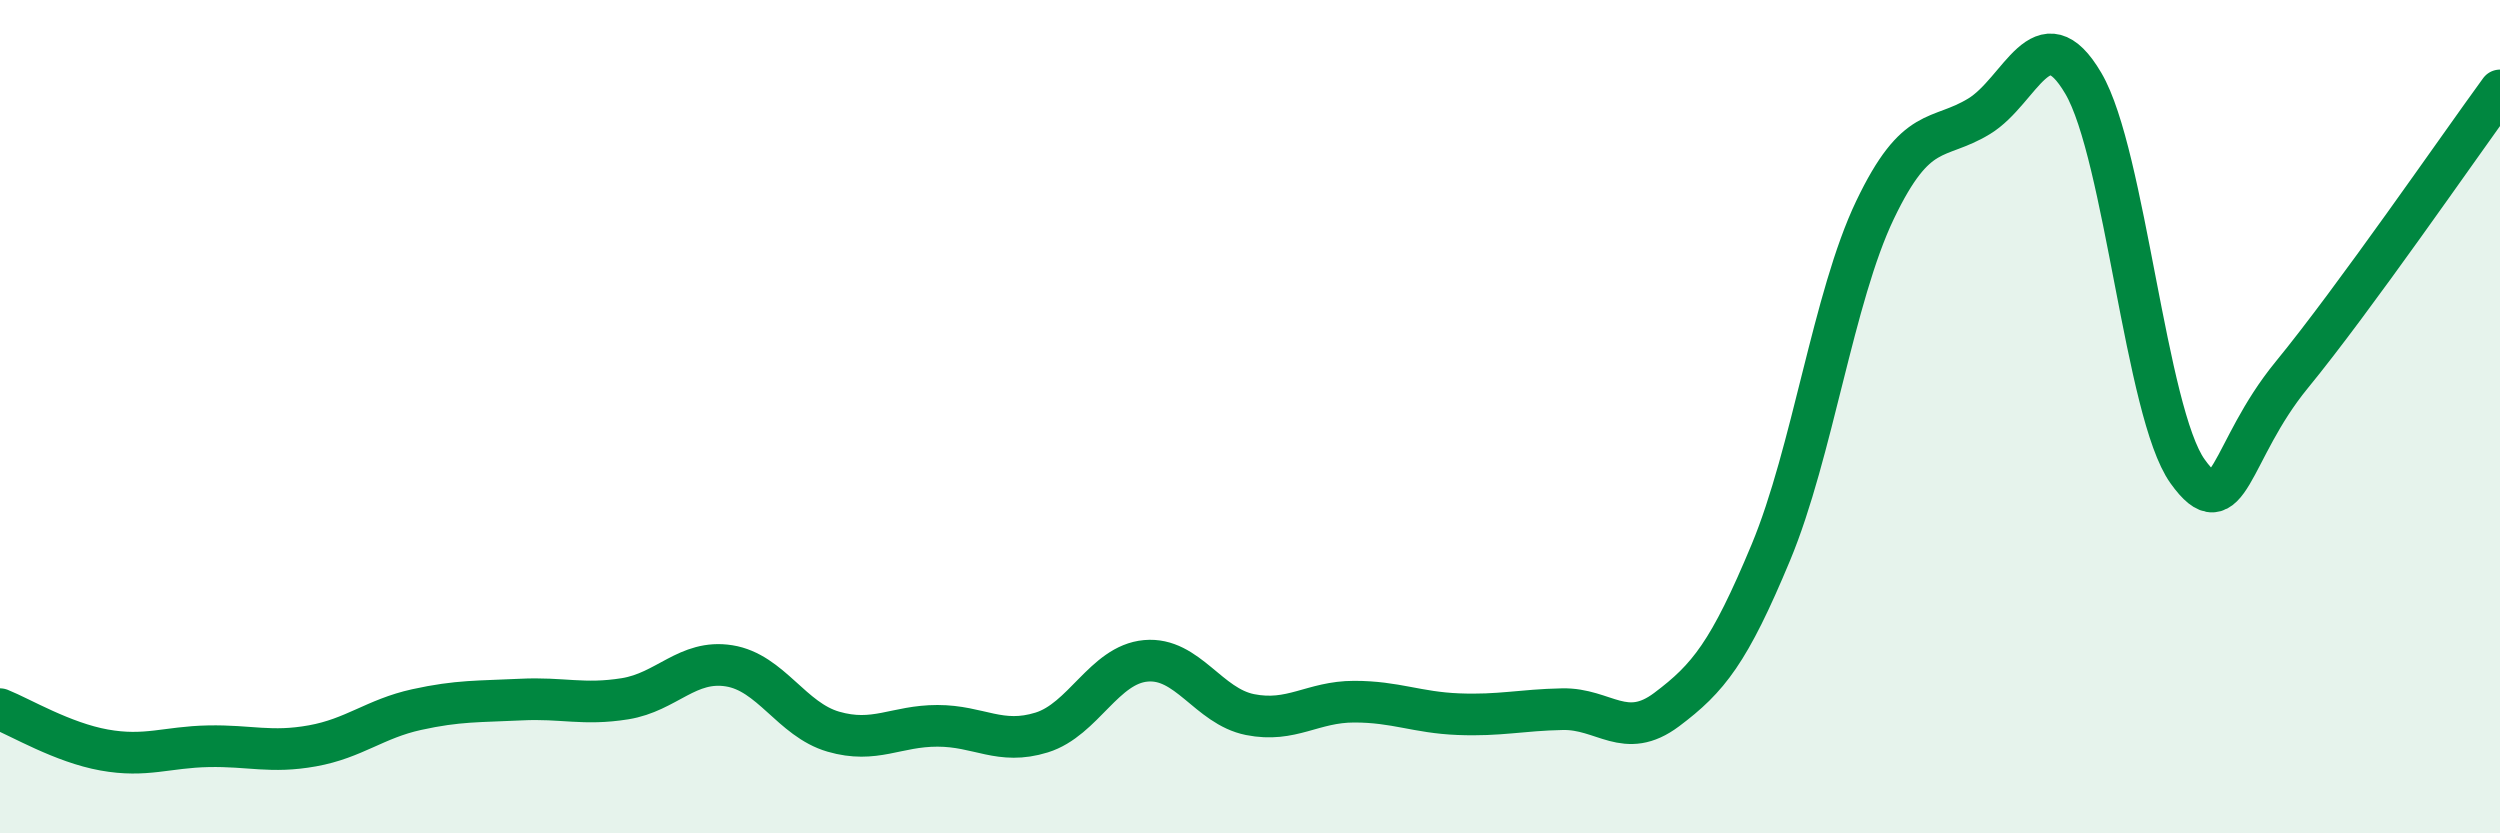 
    <svg width="60" height="20" viewBox="0 0 60 20" xmlns="http://www.w3.org/2000/svg">
      <path
        d="M 0,17.02 C 0.5,17.22 1.5,17.82 2.5,18 C 3.5,18.18 4,17.93 5,17.91 C 6,17.89 6.5,18.08 7.5,17.9 C 8.5,17.72 9,17.25 10,17.03 C 11,16.81 11.5,16.84 12.5,16.79 C 13.5,16.74 14,16.93 15,16.77 C 16,16.61 16.5,15.82 17.5,15.98 C 18.5,16.14 19,17.27 20,17.56 C 21,17.85 21.5,17.42 22.5,17.42 C 23.5,17.42 24,17.89 25,17.58 C 26,17.27 26.5,15.95 27.5,15.86 C 28.5,15.77 29,16.95 30,17.15 C 31,17.35 31.5,16.84 32.5,16.84 C 33.5,16.84 34,17.1 35,17.14 C 36,17.18 36.5,17.04 37.5,17.02 C 38.5,17 39,17.78 40,17.03 C 41,16.28 41.5,15.66 42.5,13.26 C 43.5,10.86 44,7.13 45,5.04 C 46,2.95 46.5,3.4 47.5,2.79 C 48.5,2.18 49,0.3 50,2 C 51,3.7 51.5,9.91 52.5,11.31 C 53.5,12.71 53.5,10.83 55,9 C 56.5,7.17 59,3.54 60,2.17L60 20L0 20Z"
        fill="#008740"
        opacity="0.1"
        stroke-linecap="round"
        stroke-linejoin="round"
      />
      <path
        d="M 0,17.02 C 0.5,17.22 1.5,17.82 2.5,18 C 3.5,18.18 4,17.93 5,17.91 C 6,17.89 6.5,18.08 7.5,17.9 C 8.5,17.72 9,17.25 10,17.03 C 11,16.81 11.5,16.84 12.5,16.79 C 13.5,16.74 14,16.93 15,16.77 C 16,16.61 16.5,15.82 17.5,15.98 C 18.5,16.14 19,17.27 20,17.56 C 21,17.85 21.5,17.42 22.5,17.42 C 23.5,17.42 24,17.89 25,17.58 C 26,17.27 26.5,15.95 27.5,15.86 C 28.5,15.77 29,16.95 30,17.15 C 31,17.35 31.5,16.84 32.5,16.84 C 33.5,16.84 34,17.1 35,17.14 C 36,17.18 36.5,17.04 37.5,17.02 C 38.5,17 39,17.78 40,17.03 C 41,16.28 41.5,15.66 42.5,13.26 C 43.5,10.86 44,7.13 45,5.04 C 46,2.95 46.5,3.4 47.5,2.79 C 48.5,2.18 49,0.3 50,2 C 51,3.7 51.5,9.91 52.5,11.31 C 53.5,12.71 53.5,10.83 55,9 C 56.5,7.17 59,3.54 60,2.17"
        stroke="#008740"
        stroke-width="1"
        fill="none"
        stroke-linecap="round"
        stroke-linejoin="round"
      />
    </svg>
  